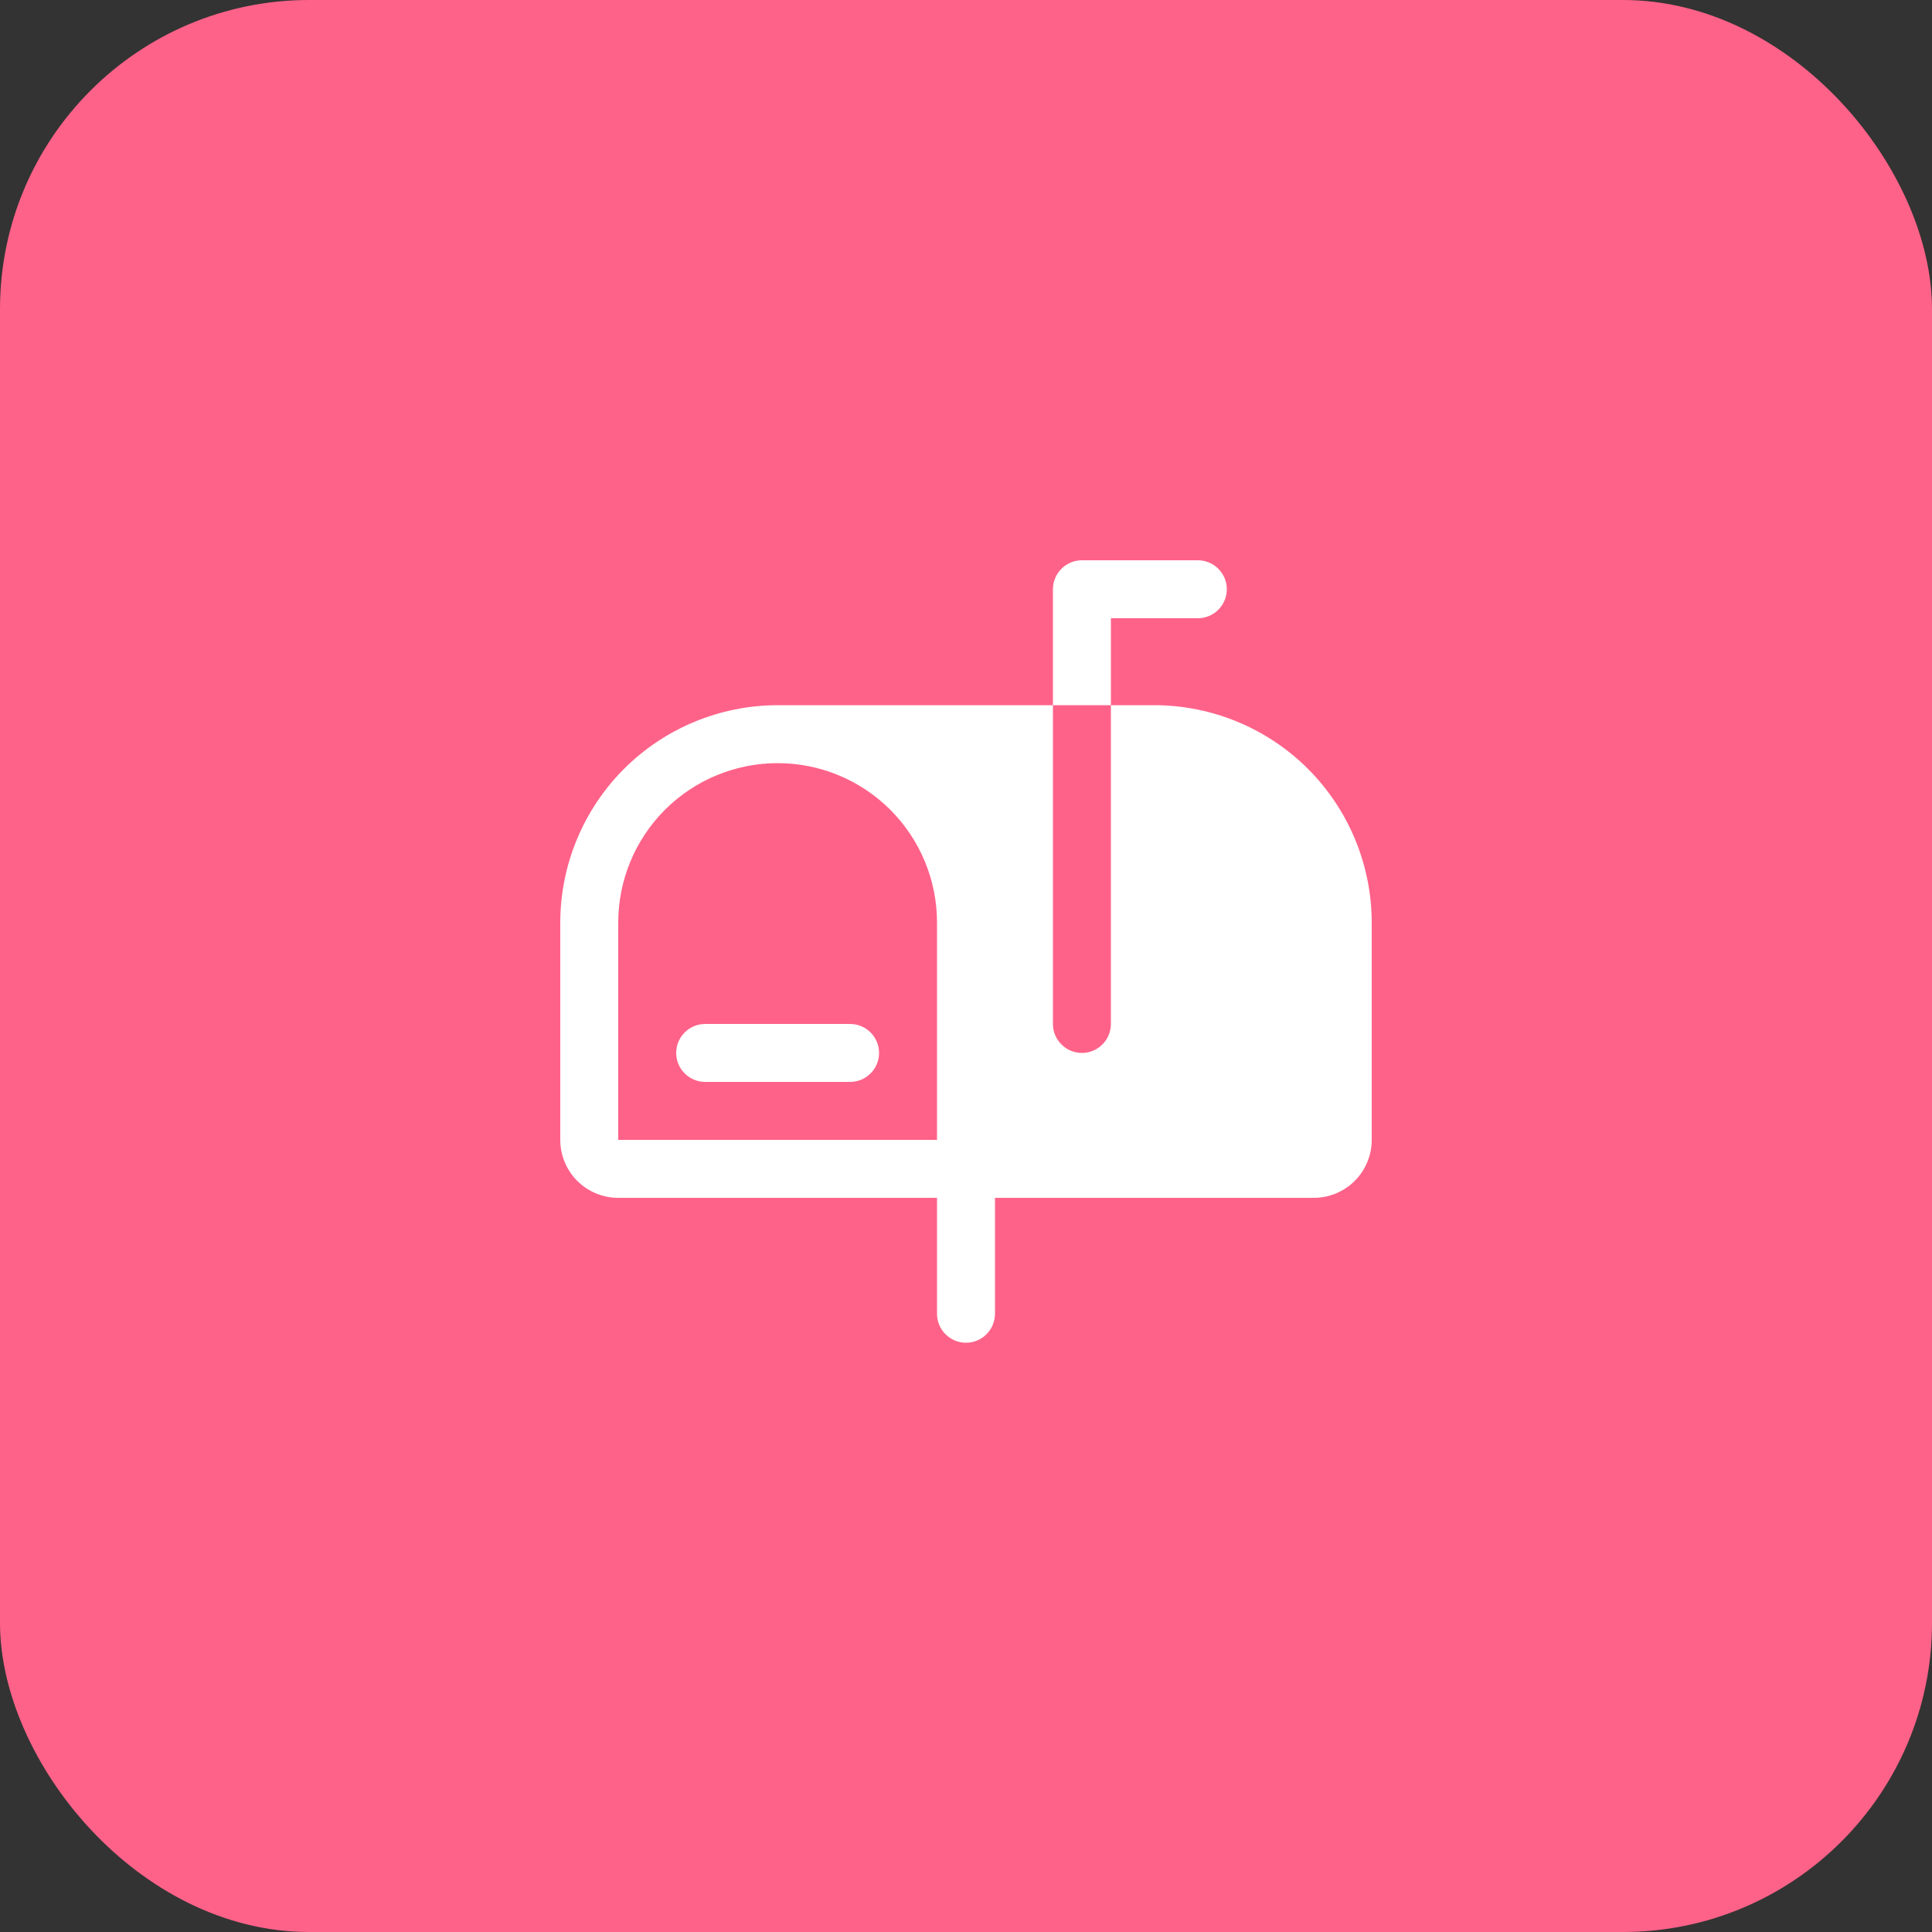 <svg width="50" height="50" viewBox="0 0 50 50" fill="none" xmlns="http://www.w3.org/2000/svg">
<rect x="0" y="0" width="50" height="50" fill="#333333" stroke="none"/>
<rect width="50" height="50" rx="8" fill="#FF6289"/>
<path d="M22.75 27.25C22.75 27.449 22.671 27.64 22.53 27.78C22.39 27.921 22.199 28 22 28H18.25C18.051 28 17.86 27.921 17.72 27.78C17.579 27.64 17.5 27.449 17.5 27.25C17.5 27.051 17.579 26.86 17.72 26.72C17.86 26.579 18.051 26.5 18.25 26.5H22C22.199 26.5 22.39 26.579 22.53 26.72C22.671 26.86 22.75 27.051 22.75 27.25ZM28.75 16H31C31.199 16 31.39 15.921 31.53 15.78C31.671 15.64 31.75 15.449 31.75 15.25C31.75 15.051 31.671 14.86 31.53 14.72C31.39 14.579 31.199 14.5 31 14.5H28C27.801 14.5 27.61 14.579 27.47 14.72C27.329 14.86 27.25 15.051 27.25 15.25V18.25H28.75V16ZM35.5 23.875V29.5C35.5 29.898 35.342 30.279 35.061 30.561C34.779 30.842 34.398 31 34 31H25.75V34C25.75 34.199 25.671 34.39 25.53 34.53C25.39 34.671 25.199 34.75 25 34.75C24.801 34.75 24.61 34.671 24.47 34.53C24.329 34.39 24.25 34.199 24.25 34V31H16C15.602 31 15.221 30.842 14.939 30.561C14.658 30.279 14.5 29.898 14.5 29.5V23.875C14.502 22.384 15.095 20.954 16.149 19.899C17.204 18.845 18.634 18.252 20.125 18.25H27.25V26.5C27.25 26.699 27.329 26.89 27.47 27.03C27.61 27.171 27.801 27.25 28 27.25C28.199 27.25 28.39 27.171 28.53 27.03C28.671 26.89 28.75 26.699 28.75 26.5V18.25H29.875C31.366 18.252 32.796 18.845 33.851 19.899C34.905 20.954 35.498 22.384 35.5 23.875ZM24.25 23.875C24.25 22.781 23.815 21.732 23.042 20.958C22.268 20.185 21.219 19.75 20.125 19.75C19.031 19.75 17.982 20.185 17.208 20.958C16.435 21.732 16 22.781 16 23.875V29.5H24.25V23.875Z" fill="white"/>
</svg>
